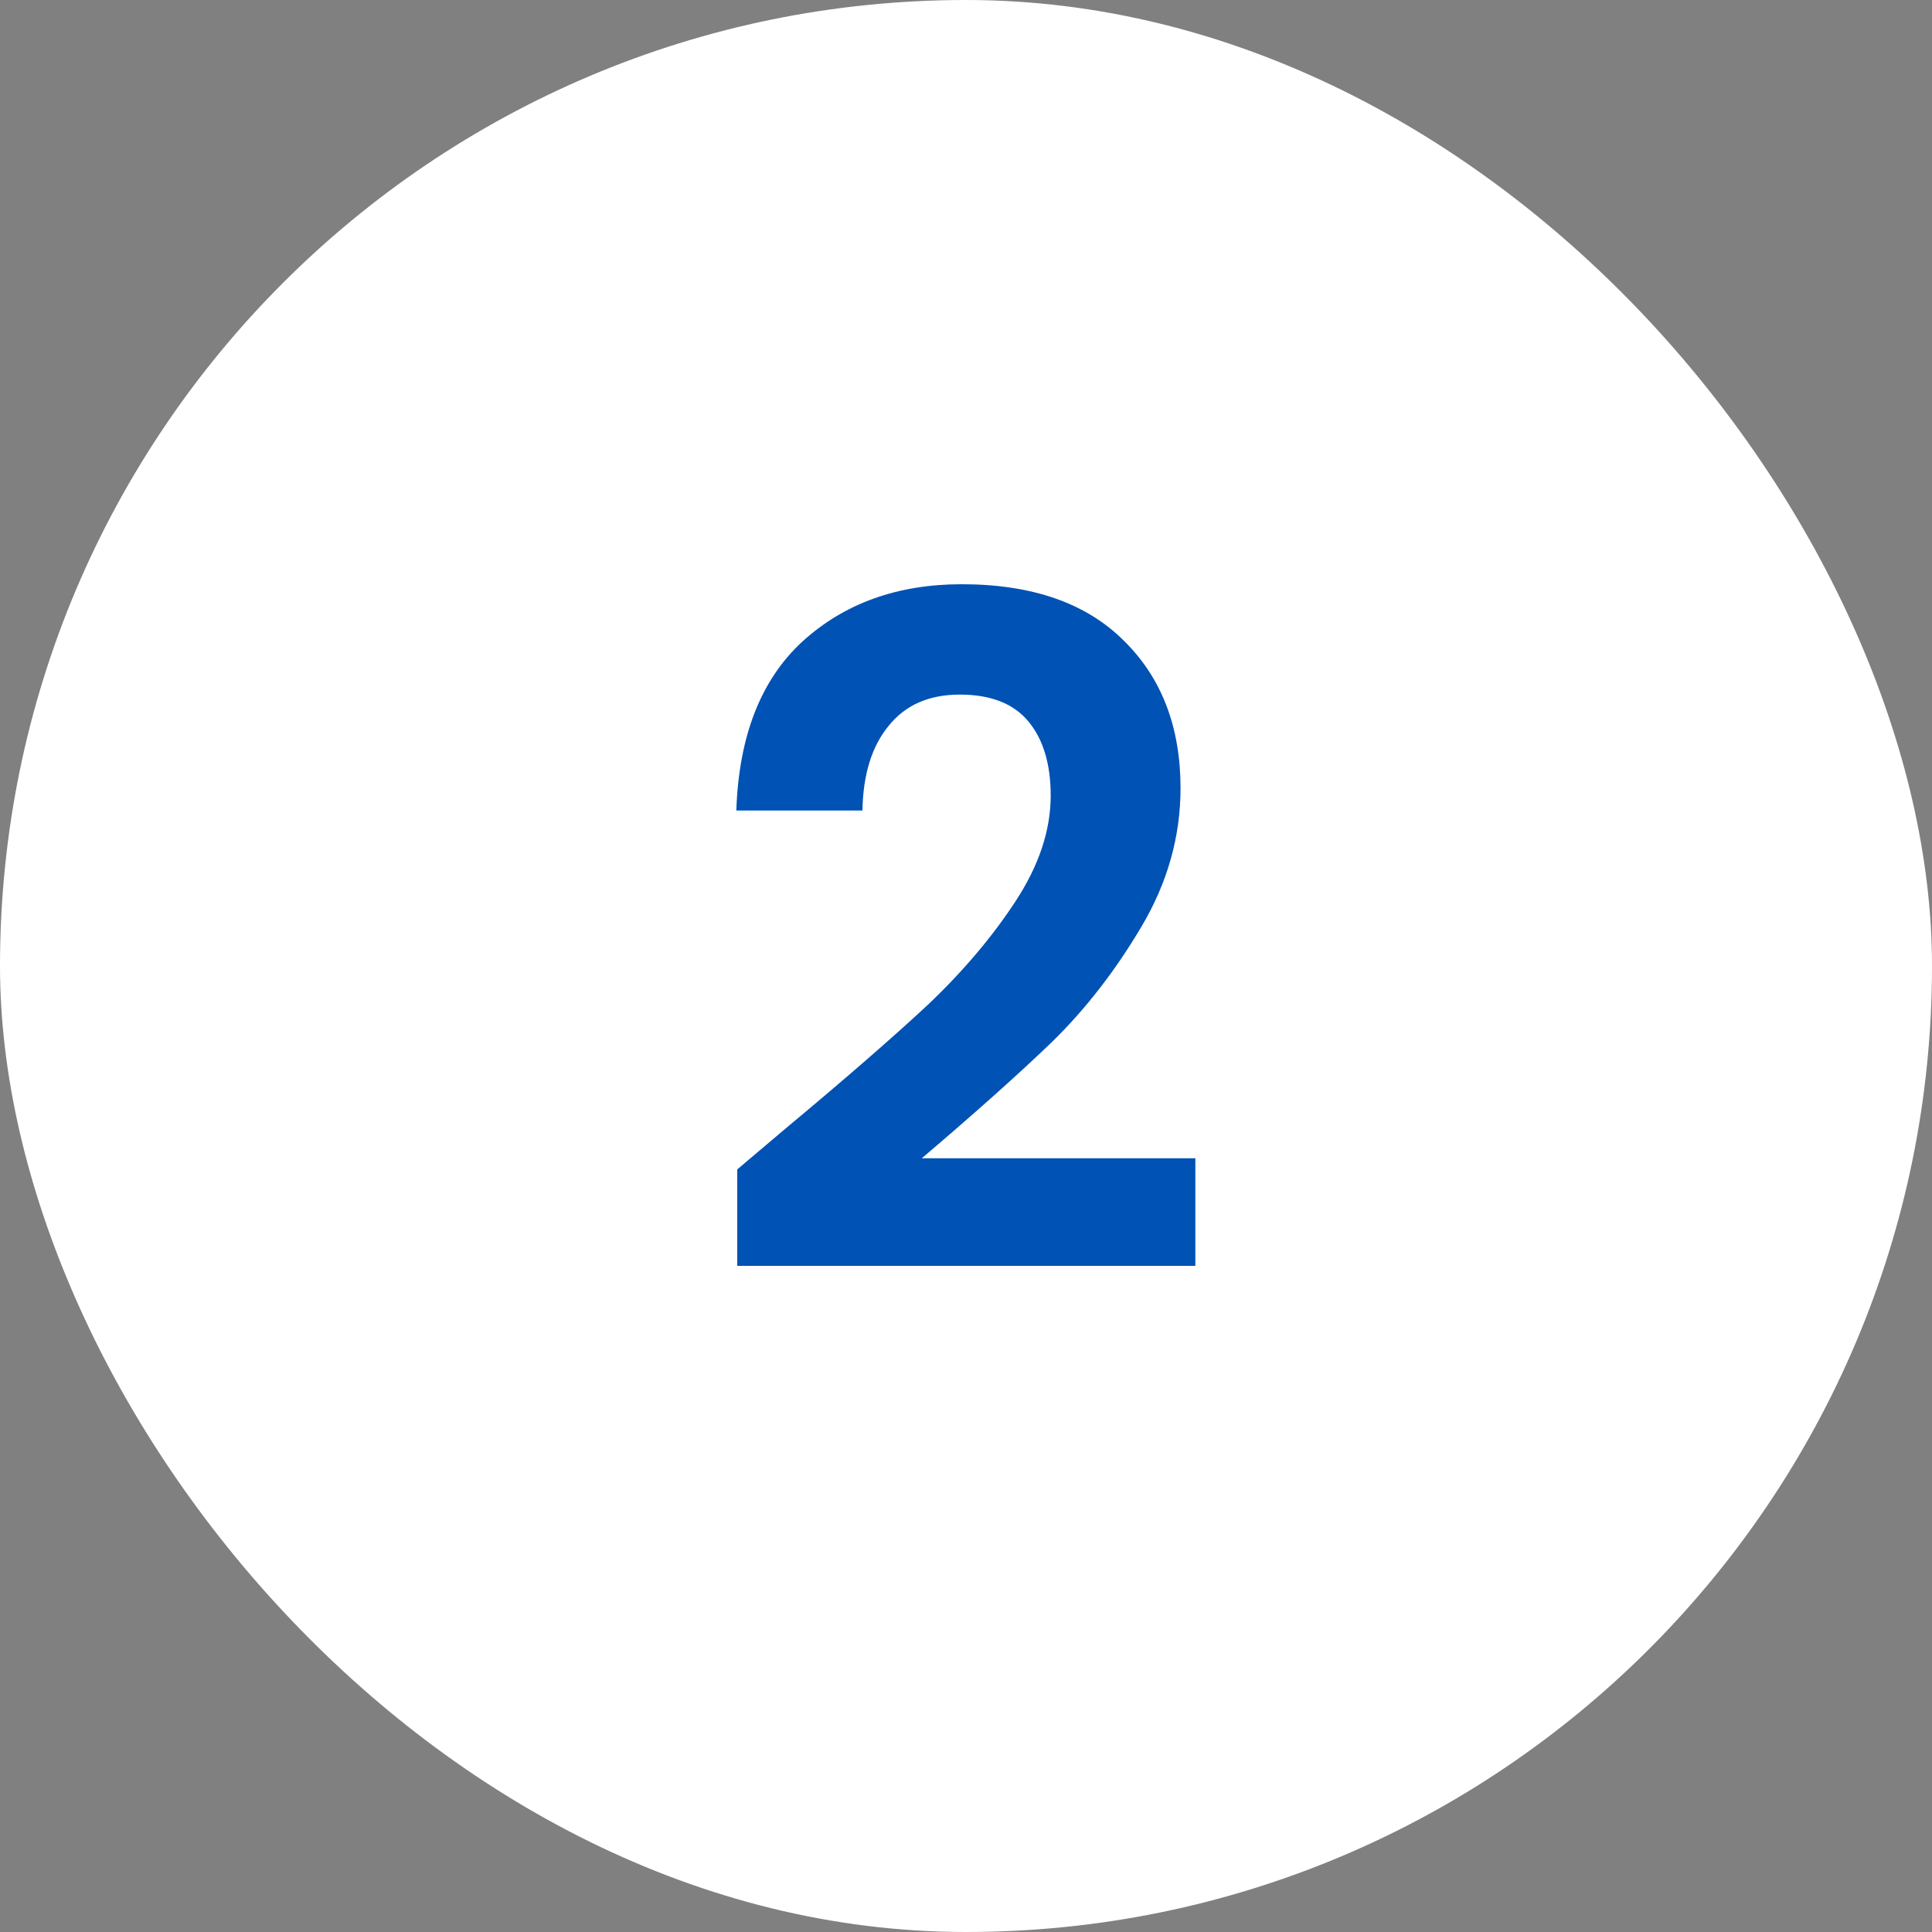 <svg width="50" height="50" viewBox="0 0 50 50" fill="none" xmlns="http://www.w3.org/2000/svg">
<rect x="0" y="0" width="50" height="50" fill="#808080" stroke="none"/>
<rect width="50" height="50" rx="25" fill="white"/>
<path d="M20.328 29.208C21.864 27.928 23.088 26.864 24 26.016C24.912 25.152 25.672 24.256 26.28 23.328C26.888 22.4 27.192 21.488 27.192 20.592C27.192 19.776 27 19.136 26.616 18.672C26.232 18.208 25.64 17.976 24.84 17.976C24.04 17.976 23.424 18.248 22.992 18.792C22.56 19.32 22.336 20.048 22.32 20.976H19.056C19.12 19.056 19.688 17.6 20.76 16.608C21.848 15.616 23.224 15.12 24.888 15.12C26.712 15.12 28.112 15.608 29.088 16.584C30.064 17.544 30.552 18.816 30.552 20.4C30.552 21.648 30.216 22.84 29.544 23.976C28.872 25.112 28.104 26.104 27.24 26.952C26.376 27.784 25.248 28.792 23.856 29.976H30.936V32.76H19.08V30.264L20.328 29.208Z" fill="#0052B4"/>
</svg>
